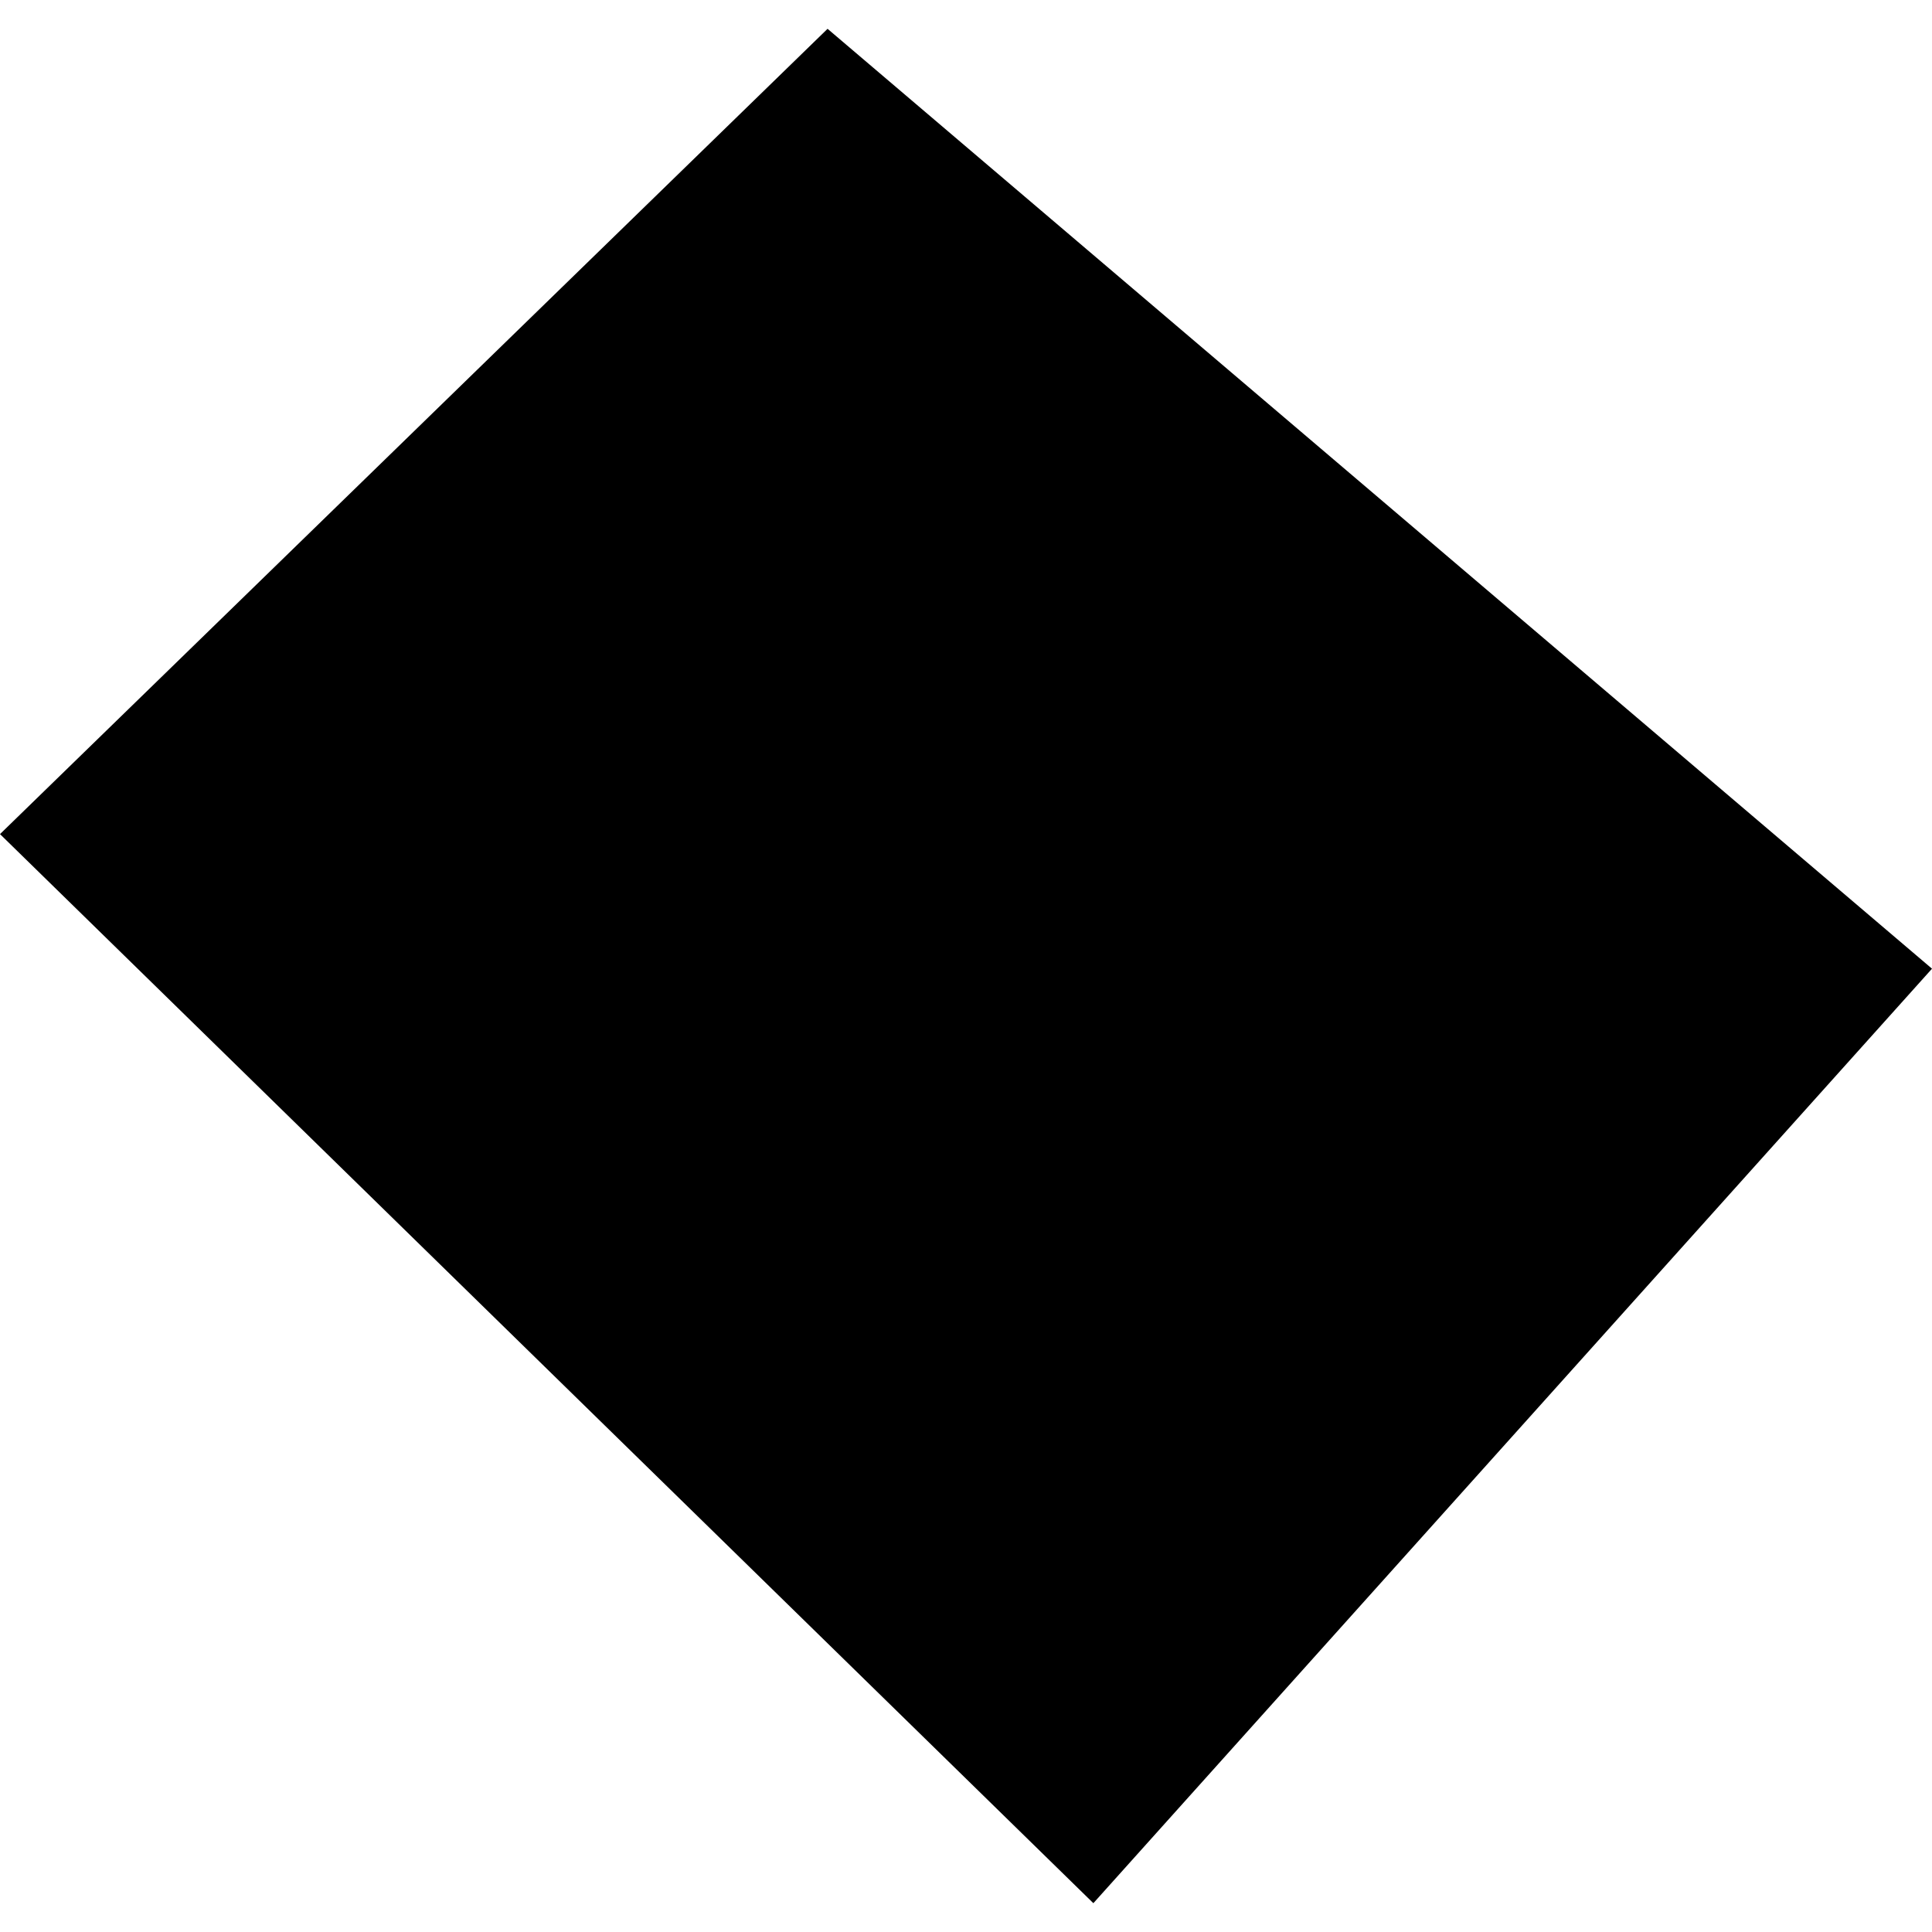 <?xml version="1.0" encoding="utf-8" standalone="no"?>
<!DOCTYPE svg PUBLIC "-//W3C//DTD SVG 1.1//EN"
  "http://www.w3.org/Graphics/SVG/1.1/DTD/svg11.dtd">
<!-- Created with matplotlib (https://matplotlib.org/) -->
<svg height="288pt" version="1.1" viewBox="0 0 288 288" width="288pt" xmlns="http://www.w3.org/2000/svg" xmlns:xlink="http://www.w3.org/1999/xlink">
 <defs>
  <style type="text/css">
*{stroke-linecap:butt;stroke-linejoin:round;}
  </style>
 </defs>
 <g id="figure_1">
  <g id="patch_1">
   <path d="M 0 288 
L 288 288 
L 288 0 
L 0 0 
z
" style="fill:none;opacity:0;"/>
  </g>
  <g id="axes_1">
   <g id="PatchCollection_1">
    <path clip-path="url(#p62f72e87ea)" d="M 0 124.339 
L 162.986 283.705 
L 288 144.402 
L 123.364 4.295 
L 0 124.339 
"/>
   </g>
  </g>
 </g>
 <defs>
  <clipPath id="p62f72e87ea">
   <rect height="279.41" width="288" x="0" y="4.295"/>
  </clipPath>
 </defs>
</svg>

